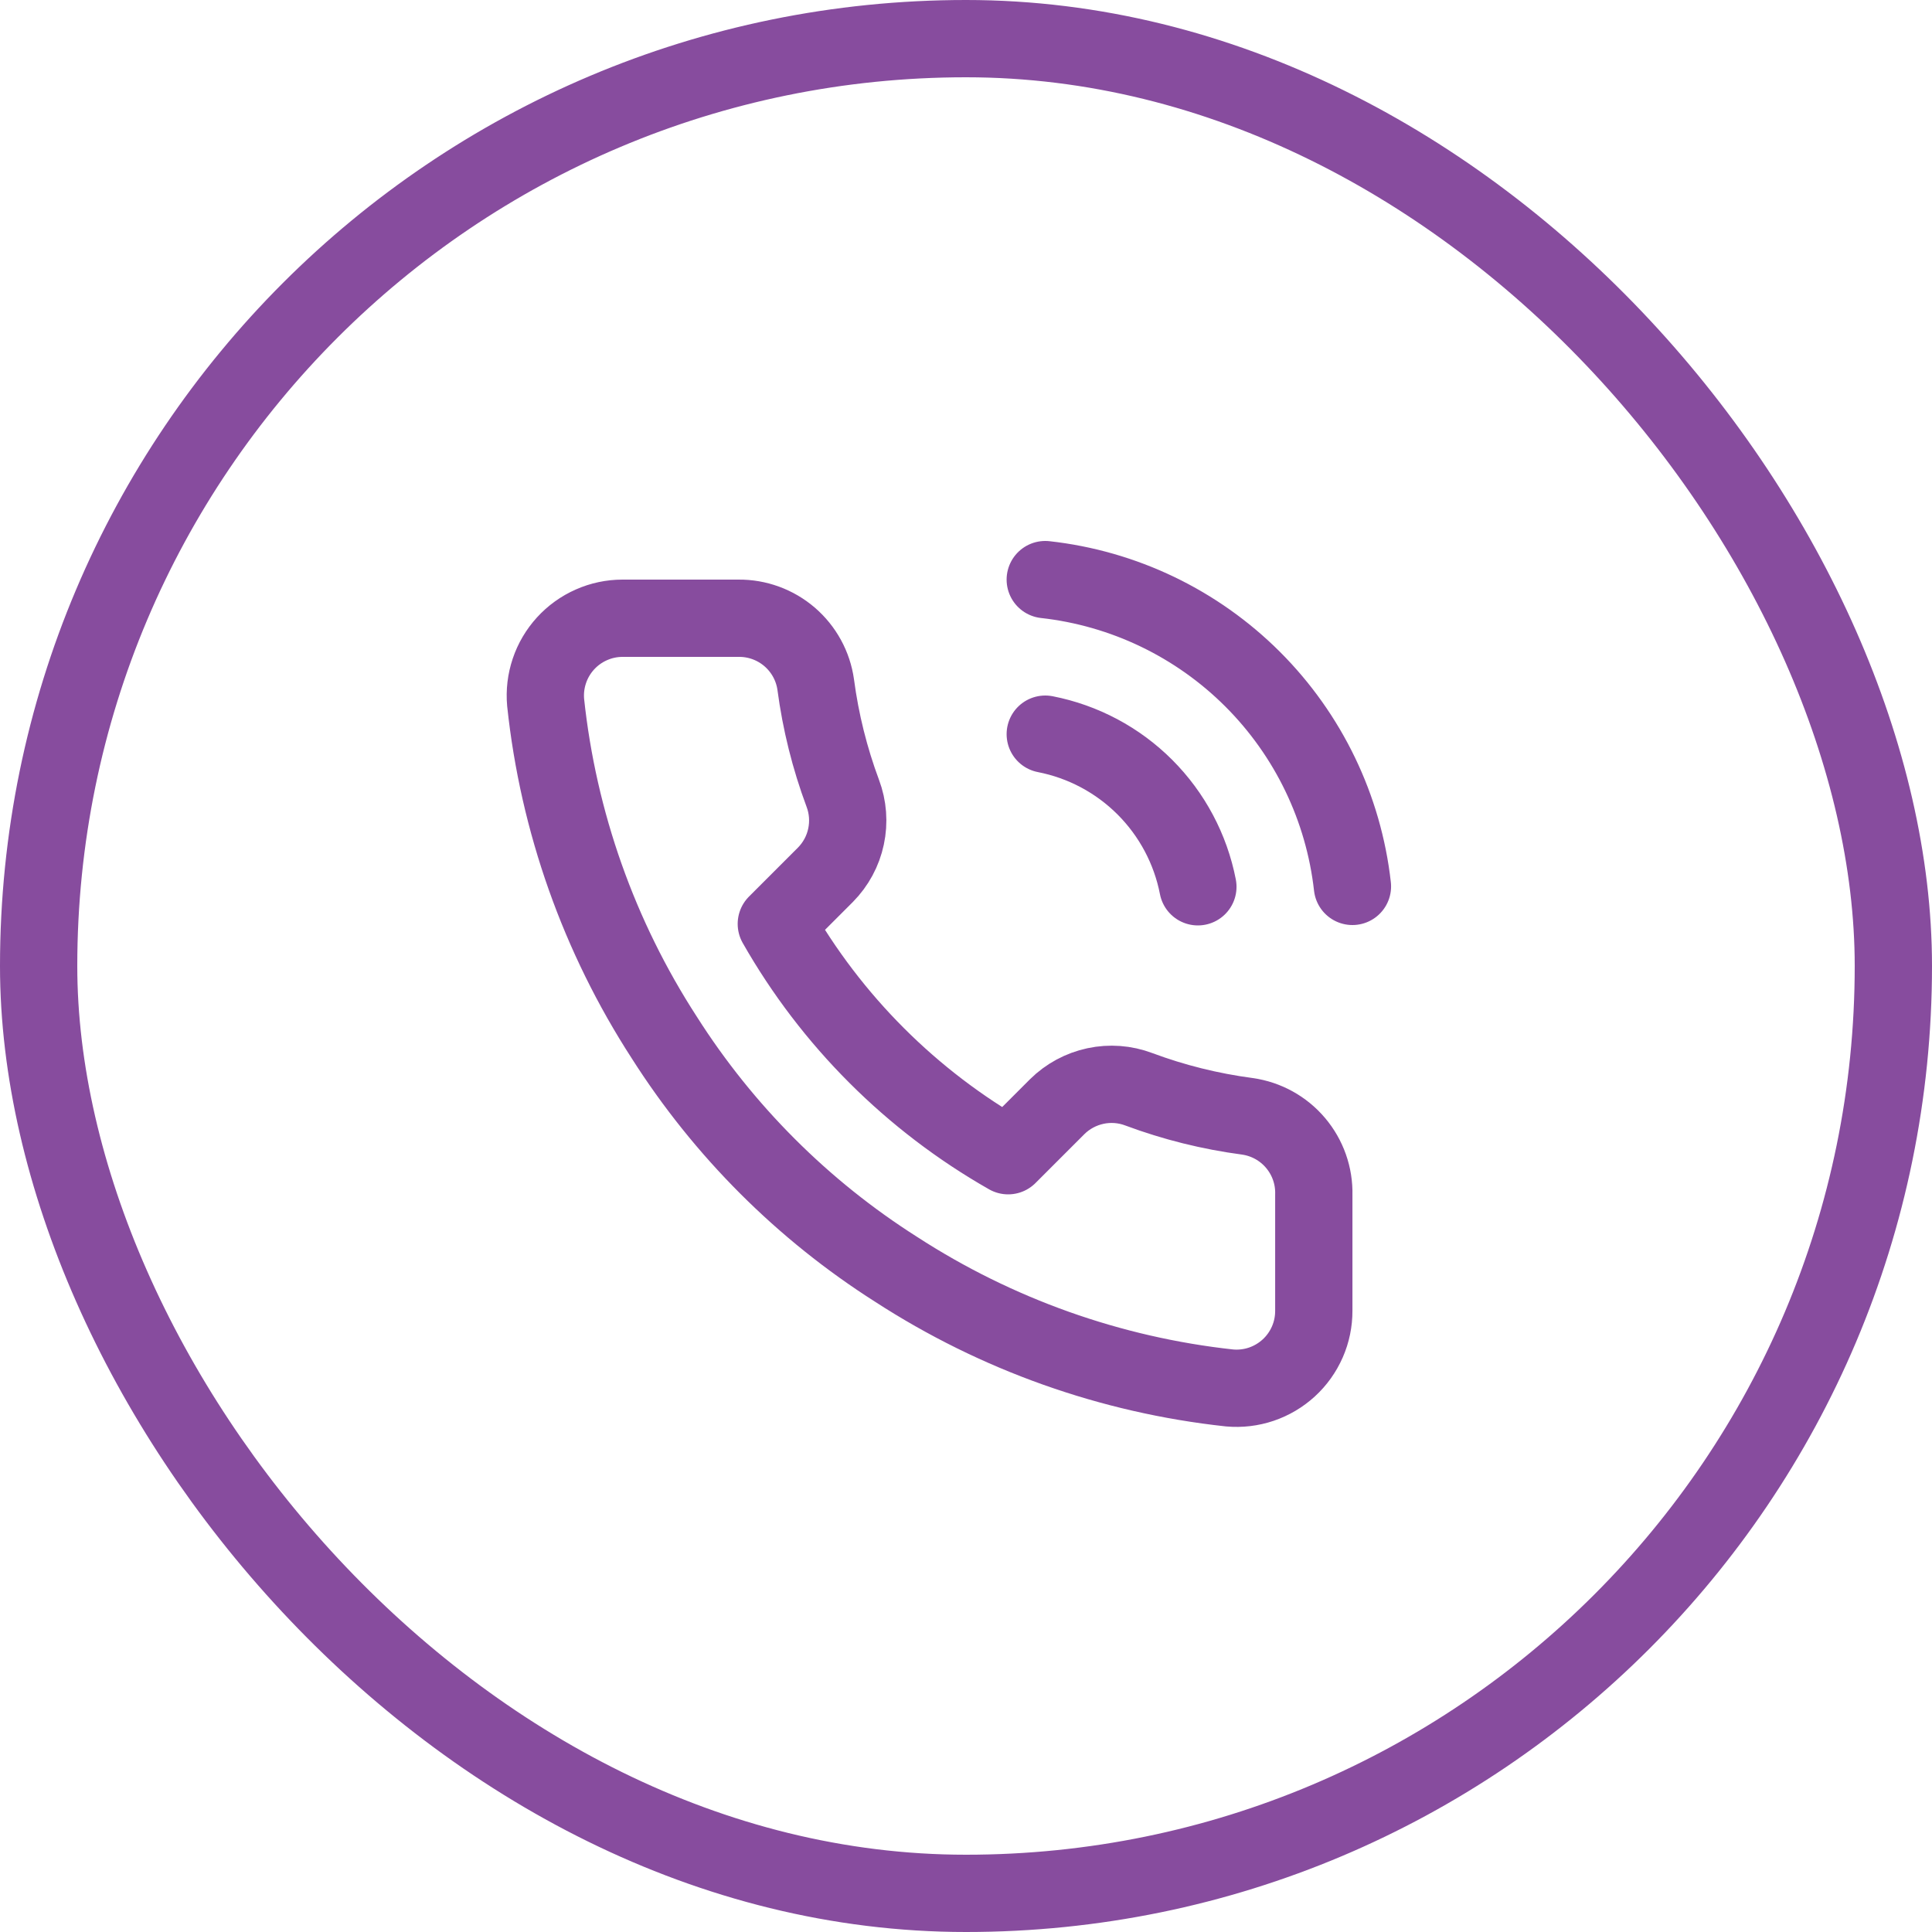 <?xml version="1.0" encoding="UTF-8"?> <svg xmlns="http://www.w3.org/2000/svg" width="50" height="50" viewBox="0 0 50 50" fill="none"><path d="M27.051 19C28.028 19.191 28.926 19.668 29.63 20.372C30.333 21.076 30.811 21.973 31.001 22.95M27.051 15C29.081 15.225 30.973 16.134 32.418 17.577C33.862 19.02 34.773 20.911 35.001 22.94M34.001 30.92V33.92C34.002 34.199 33.946 34.474 33.834 34.729C33.722 34.984 33.559 35.214 33.353 35.402C33.148 35.59 32.906 35.733 32.642 35.823C32.378 35.912 32.099 35.945 31.821 35.92C28.744 35.586 25.788 34.534 23.191 32.85C20.775 31.315 18.727 29.266 17.191 26.85C15.501 24.241 14.45 21.271 14.121 18.18C14.096 17.904 14.129 17.625 14.218 17.362C14.306 17.099 14.449 16.857 14.636 16.652C14.823 16.447 15.051 16.283 15.305 16.171C15.559 16.058 15.834 16 16.111 16H19.111C19.597 15.995 20.067 16.167 20.435 16.483C20.803 16.8 21.044 17.239 21.111 17.72C21.238 18.68 21.473 19.623 21.811 20.53C21.946 20.888 21.975 21.277 21.895 21.651C21.816 22.025 21.63 22.368 21.361 22.64L20.091 23.91C21.515 26.413 23.588 28.486 26.091 29.91L27.361 28.64C27.633 28.371 27.977 28.186 28.351 28.106C28.724 28.026 29.113 28.055 29.471 28.19C30.379 28.529 31.321 28.763 32.281 28.89C32.767 28.959 33.211 29.203 33.528 29.578C33.845 29.952 34.014 30.43 34.001 30.92Z" stroke="#874C9E" stroke-width="2" stroke-linecap="round" stroke-linejoin="round"></path><rect x="1" y="1" width="48" height="48" rx="24" stroke="#874C9E" stroke-width="2"></rect></svg> 